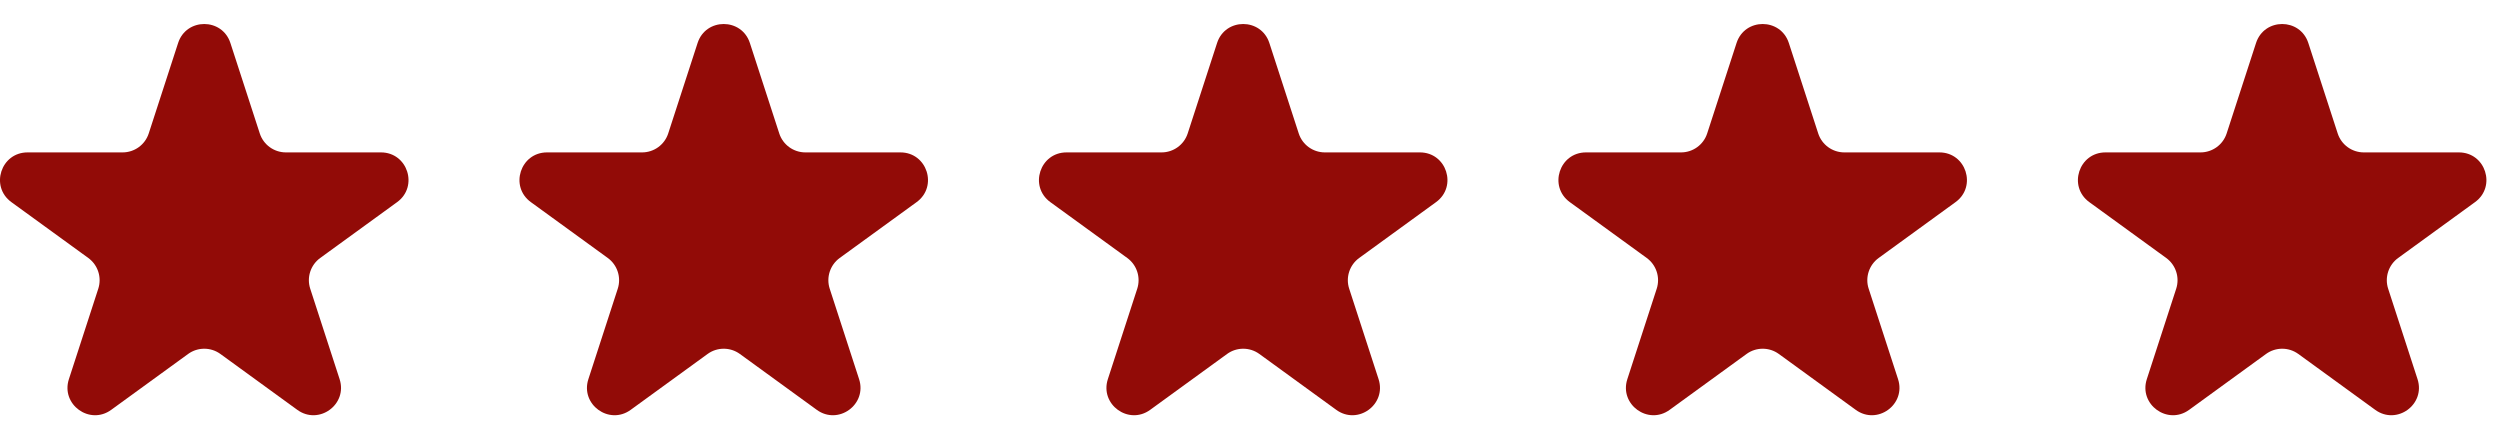 <svg xmlns="http://www.w3.org/2000/svg" width="77" height="13" viewBox="0 0 77 13" fill="none"><path d="M5.486 1.324C5.739 0.545 6.842 0.545 7.096 1.324L8.001 4.11C8.114 4.458 8.439 4.694 8.805 4.694H11.734C12.554 4.694 12.895 5.743 12.232 6.225L9.862 7.946C9.566 8.162 9.441 8.544 9.555 8.892L10.46 11.678C10.713 12.457 9.821 13.105 9.158 12.624L6.788 10.902C6.492 10.687 6.09 10.687 5.794 10.902L3.424 12.624C2.761 13.105 1.869 12.457 2.122 11.678L3.027 8.892C3.14 8.544 3.016 8.162 2.72 7.946L0.35 6.225C-0.313 5.743 0.028 4.694 0.848 4.694H3.776C4.143 4.694 4.468 4.458 4.581 4.11L5.486 1.324Z" fill="#920B07"></path><path d="M21.486 1.324C21.739 0.545 22.842 0.545 23.096 1.324L24.001 4.11C24.114 4.458 24.439 4.694 24.805 4.694H27.734C28.554 4.694 28.895 5.743 28.232 6.225L25.862 7.946C25.566 8.162 25.442 8.544 25.555 8.892L26.46 11.678C26.713 12.457 25.821 13.105 25.158 12.624L22.788 10.902C22.492 10.687 22.09 10.687 21.794 10.902L19.424 12.624C18.761 13.105 17.869 12.457 18.122 11.678L19.027 8.892C19.14 8.544 19.016 8.162 18.72 7.946L16.35 6.225C15.687 5.743 16.028 4.694 16.848 4.694H19.776C20.143 4.694 20.468 4.458 20.581 4.11L21.486 1.324Z" fill="#920B07"></path><path d="M37.486 1.324C37.739 0.545 38.842 0.545 39.096 1.324L40.001 4.11C40.114 4.458 40.439 4.694 40.805 4.694H43.734C44.554 4.694 44.895 5.743 44.231 6.225L41.862 7.946C41.566 8.162 41.441 8.544 41.555 8.892L42.46 11.678C42.713 12.457 41.821 13.105 41.158 12.624L38.788 10.902C38.492 10.687 38.09 10.687 37.794 10.902L35.424 12.624C34.761 13.105 33.869 12.457 34.122 11.678L35.027 8.892C35.14 8.544 35.016 8.162 34.72 7.946L32.35 6.225C31.687 5.743 32.028 4.694 32.848 4.694H35.776C36.143 4.694 36.468 4.458 36.581 4.11L37.486 1.324Z" fill="#920B07"></path><path d="M53.486 1.324C53.739 0.545 54.842 0.545 55.096 1.324L56.001 4.11C56.114 4.458 56.439 4.694 56.805 4.694H59.734C60.554 4.694 60.895 5.743 60.231 6.225L57.862 7.946C57.566 8.162 57.441 8.544 57.555 8.892L58.46 11.678C58.713 12.457 57.821 13.105 57.158 12.624L54.788 10.902C54.492 10.687 54.09 10.687 53.794 10.902L51.424 12.624C50.761 13.105 49.869 12.457 50.122 11.678L51.027 8.892C51.14 8.544 51.016 8.162 50.72 7.946L48.35 6.225C47.687 5.743 48.028 4.694 48.848 4.694H51.776C52.143 4.694 52.468 4.458 52.581 4.11L53.486 1.324Z" fill="#920B07"></path><path d="M69.486 1.324C69.74 0.545 70.842 0.545 71.096 1.324L72.001 4.11C72.114 4.458 72.439 4.694 72.805 4.694H75.734C76.554 4.694 76.895 5.743 76.231 6.225L73.862 7.946C73.566 8.162 73.442 8.544 73.555 8.892L74.46 11.678C74.713 12.457 73.821 13.105 73.158 12.624L70.788 10.902C70.492 10.687 70.09 10.687 69.794 10.902L67.424 12.624C66.761 13.105 65.869 12.457 66.122 11.678L67.027 8.892C67.14 8.544 67.016 8.162 66.72 7.946L64.35 6.225C63.687 5.743 64.028 4.694 64.848 4.694H67.776C68.143 4.694 68.468 4.458 68.581 4.11L69.486 1.324Z" fill="#920B07"></path></svg>